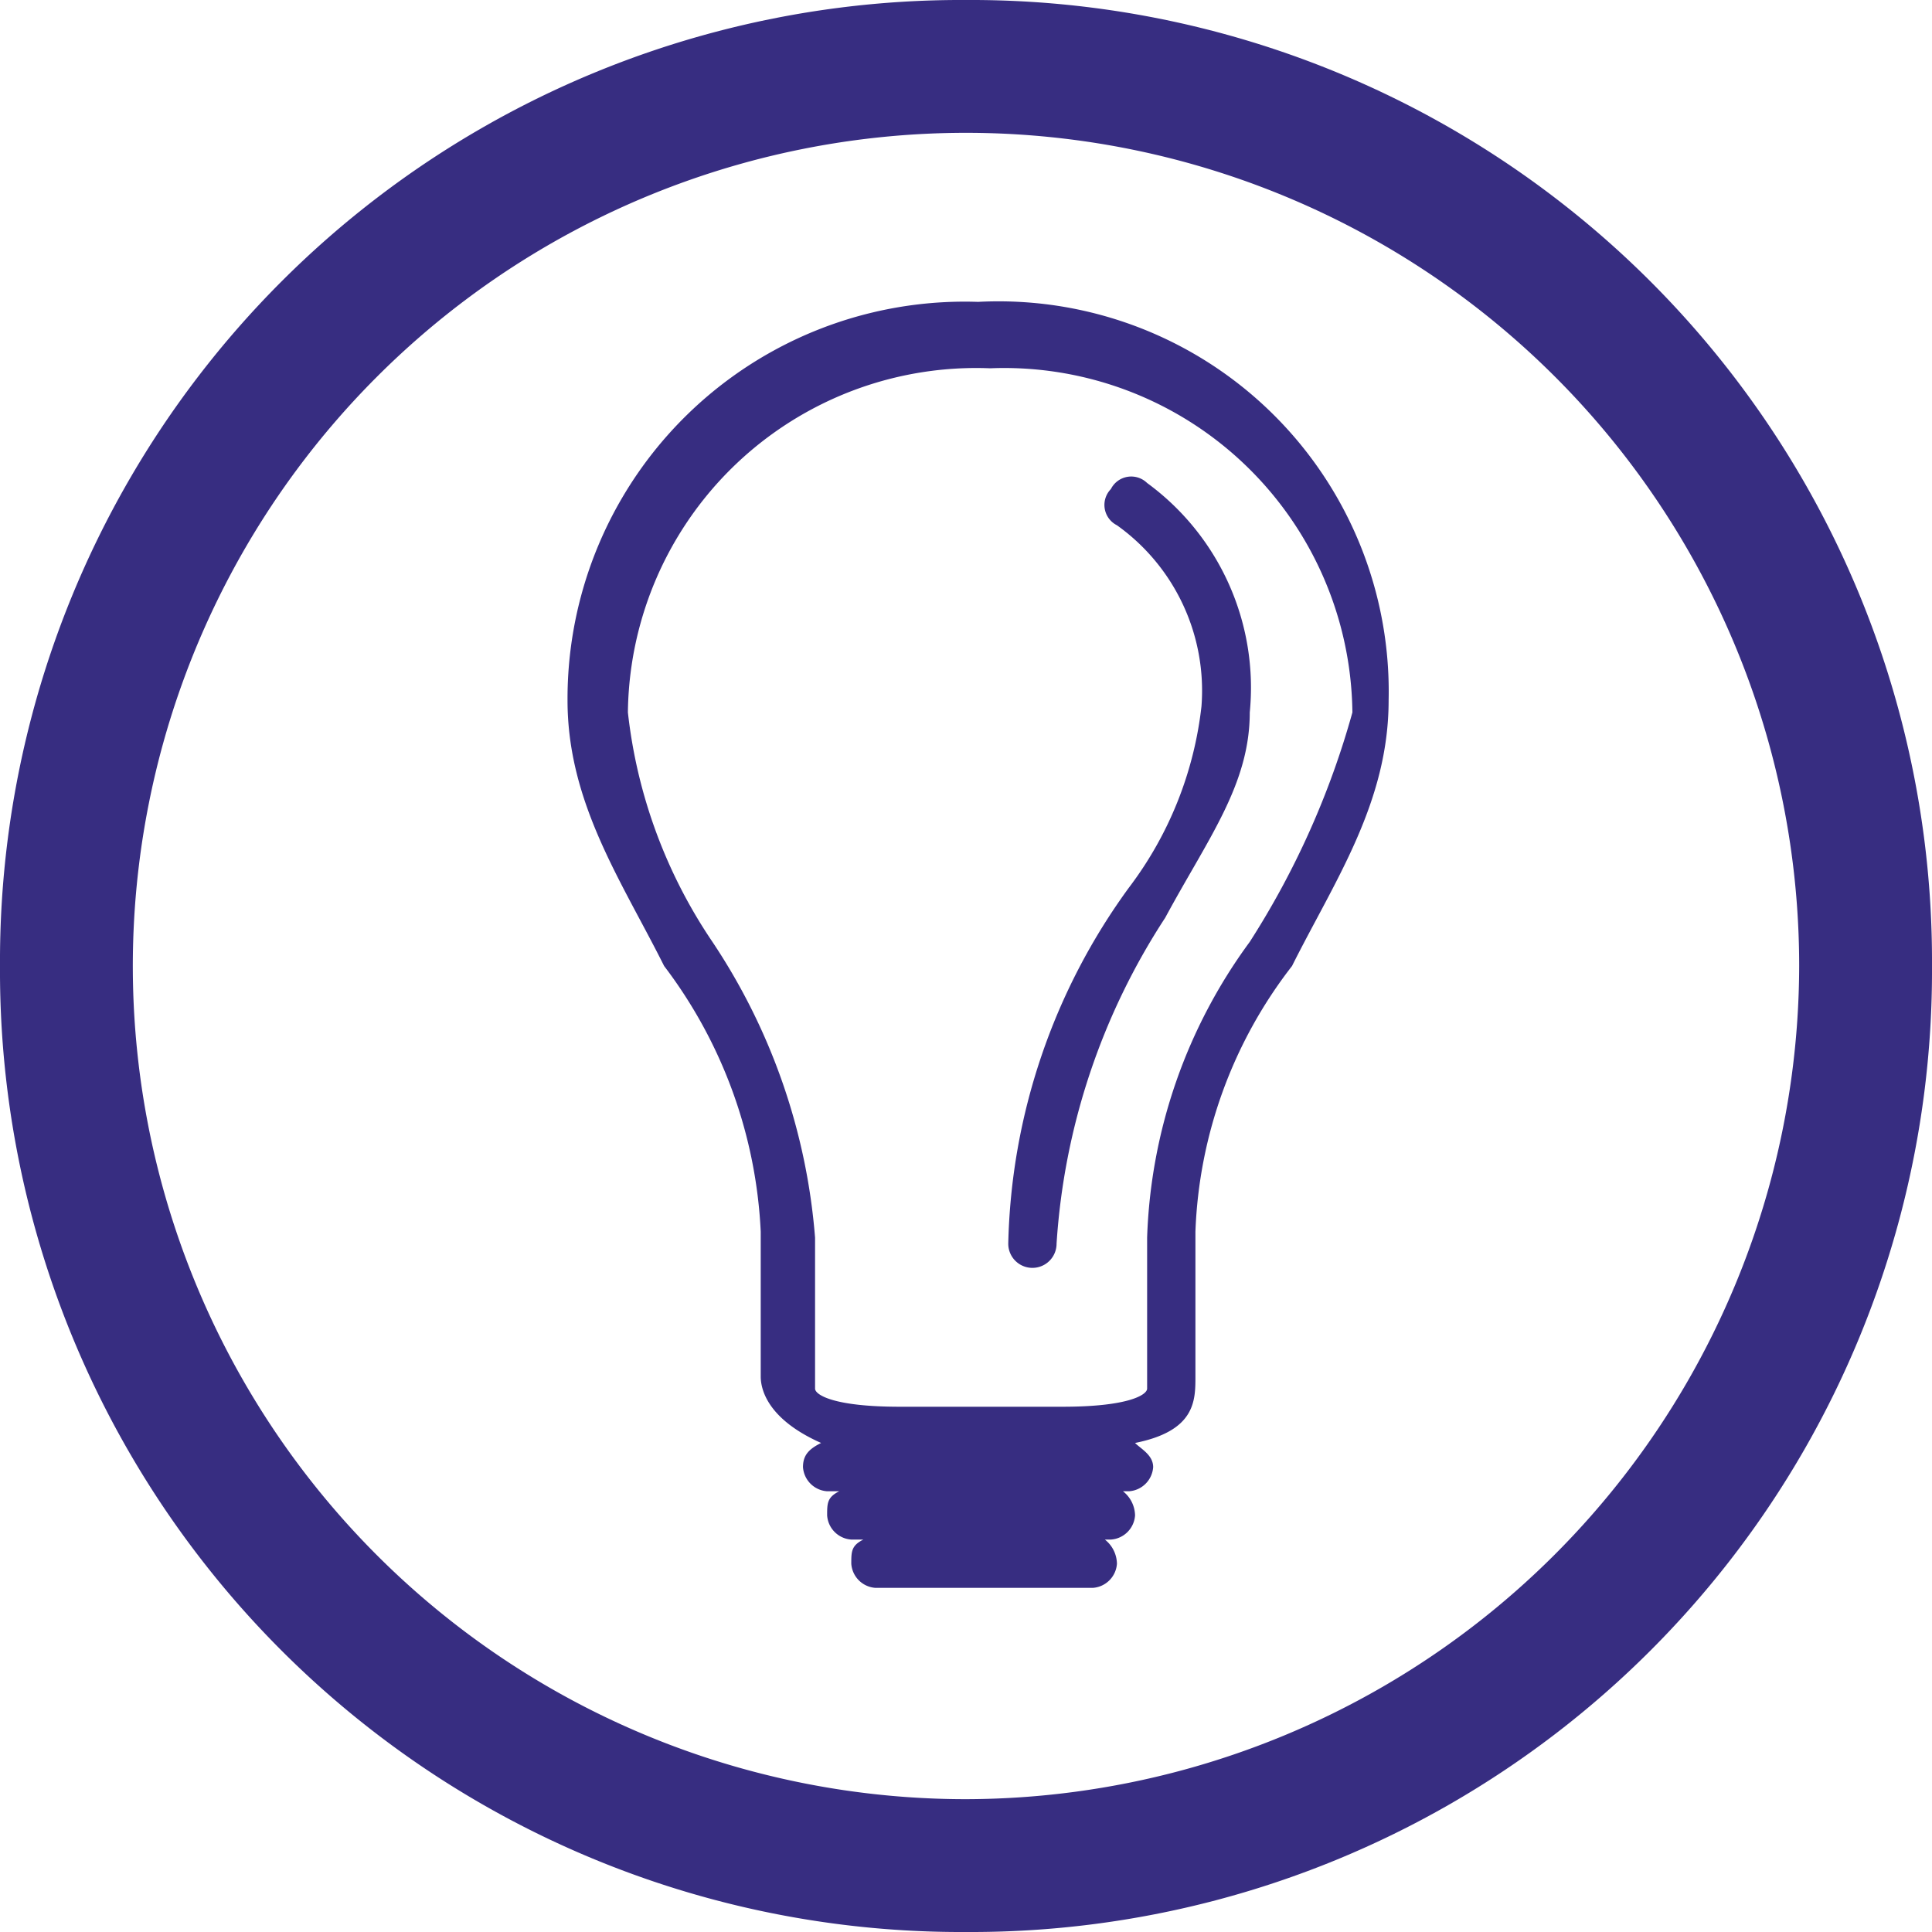 <?xml version="1.0" encoding="UTF-8"?>
<svg xmlns="http://www.w3.org/2000/svg" id="Interior" width="48px" height="48px" viewBox="0 0 32 32">
  <g id="Group_182" data-name="Group 182">
    <path id="Path_844" data-name="Path 844" d="M16,0A15.919,15.919,0,0,0,0,16,15.919,15.919,0,0,0,16,32,15.919,15.919,0,0,0,32,16,15.919,15.919,0,0,0,16,0Zm0,29.8A13.8,13.8,0,1,1,29.8,16,13.828,13.828,0,0,1,16,29.8Z" fill="#372D81"></path>
  </g>
  <g id="Group_183" data-name="Group 183">
    <path id="Path_845" data-name="Path 845" d="M16.2,5a6.578,6.578,0,0,0-6.8,6.6c0,1.7.9,3,1.6,4.4a7.882,7.882,0,0,1,1.6,4.4v2.4c0,.2.1.7,1,1.1-.2.1-.3.2-.3.4a.43.43,0,0,0,.4.4h.2c-.2.1-.2.2-.2.4a.43.43,0,0,0,.4.4h.2c-.2.1-.2.2-.2.4a.43.43,0,0,0,.4.4h3.6a.43.43,0,0,0,.4-.4.52.52,0,0,0-.2-.4h.1a.43.43,0,0,0,.4-.4.52.52,0,0,0-.2-.4h.1a.43.43,0,0,0,.4-.4c0-.2-.2-.3-.3-.4,1-.2,1-.7,1-1.1V20.4A7.62,7.62,0,0,1,21.4,16c.7-1.4,1.6-2.7,1.6-4.4A6.462,6.462,0,0,0,16.2,5Zm4.5,10.6A8.748,8.748,0,0,0,19,20.5V23c0,.1-.3.3-1.4.3H14.9c-1.1,0-1.4-.2-1.4-.3V20.5a10.274,10.274,0,0,0-1.7-4.9,8.43,8.43,0,0,1-1.4-3.8,5.769,5.769,0,0,1,6-5.7,5.769,5.769,0,0,1,6,5.7A13.94,13.94,0,0,1,20.7,15.6Z" fill="#372D81"></path>
    <path id="Path_846" data-name="Path 846" d="M19,8a.377.377,0,0,0-.6.1.377.377,0,0,0,.1.6,3.365,3.365,0,0,1,1.4,3,6.091,6.091,0,0,1-1.2,3,10.384,10.384,0,0,0-2,5.9.4.4,0,0,0,.8,0,11.17,11.17,0,0,1,1.8-5.4c.7-1.3,1.4-2.2,1.4-3.4A4.2,4.2,0,0,0,19,8Z" fill="#372D81"></path>
  </g>
</svg>
